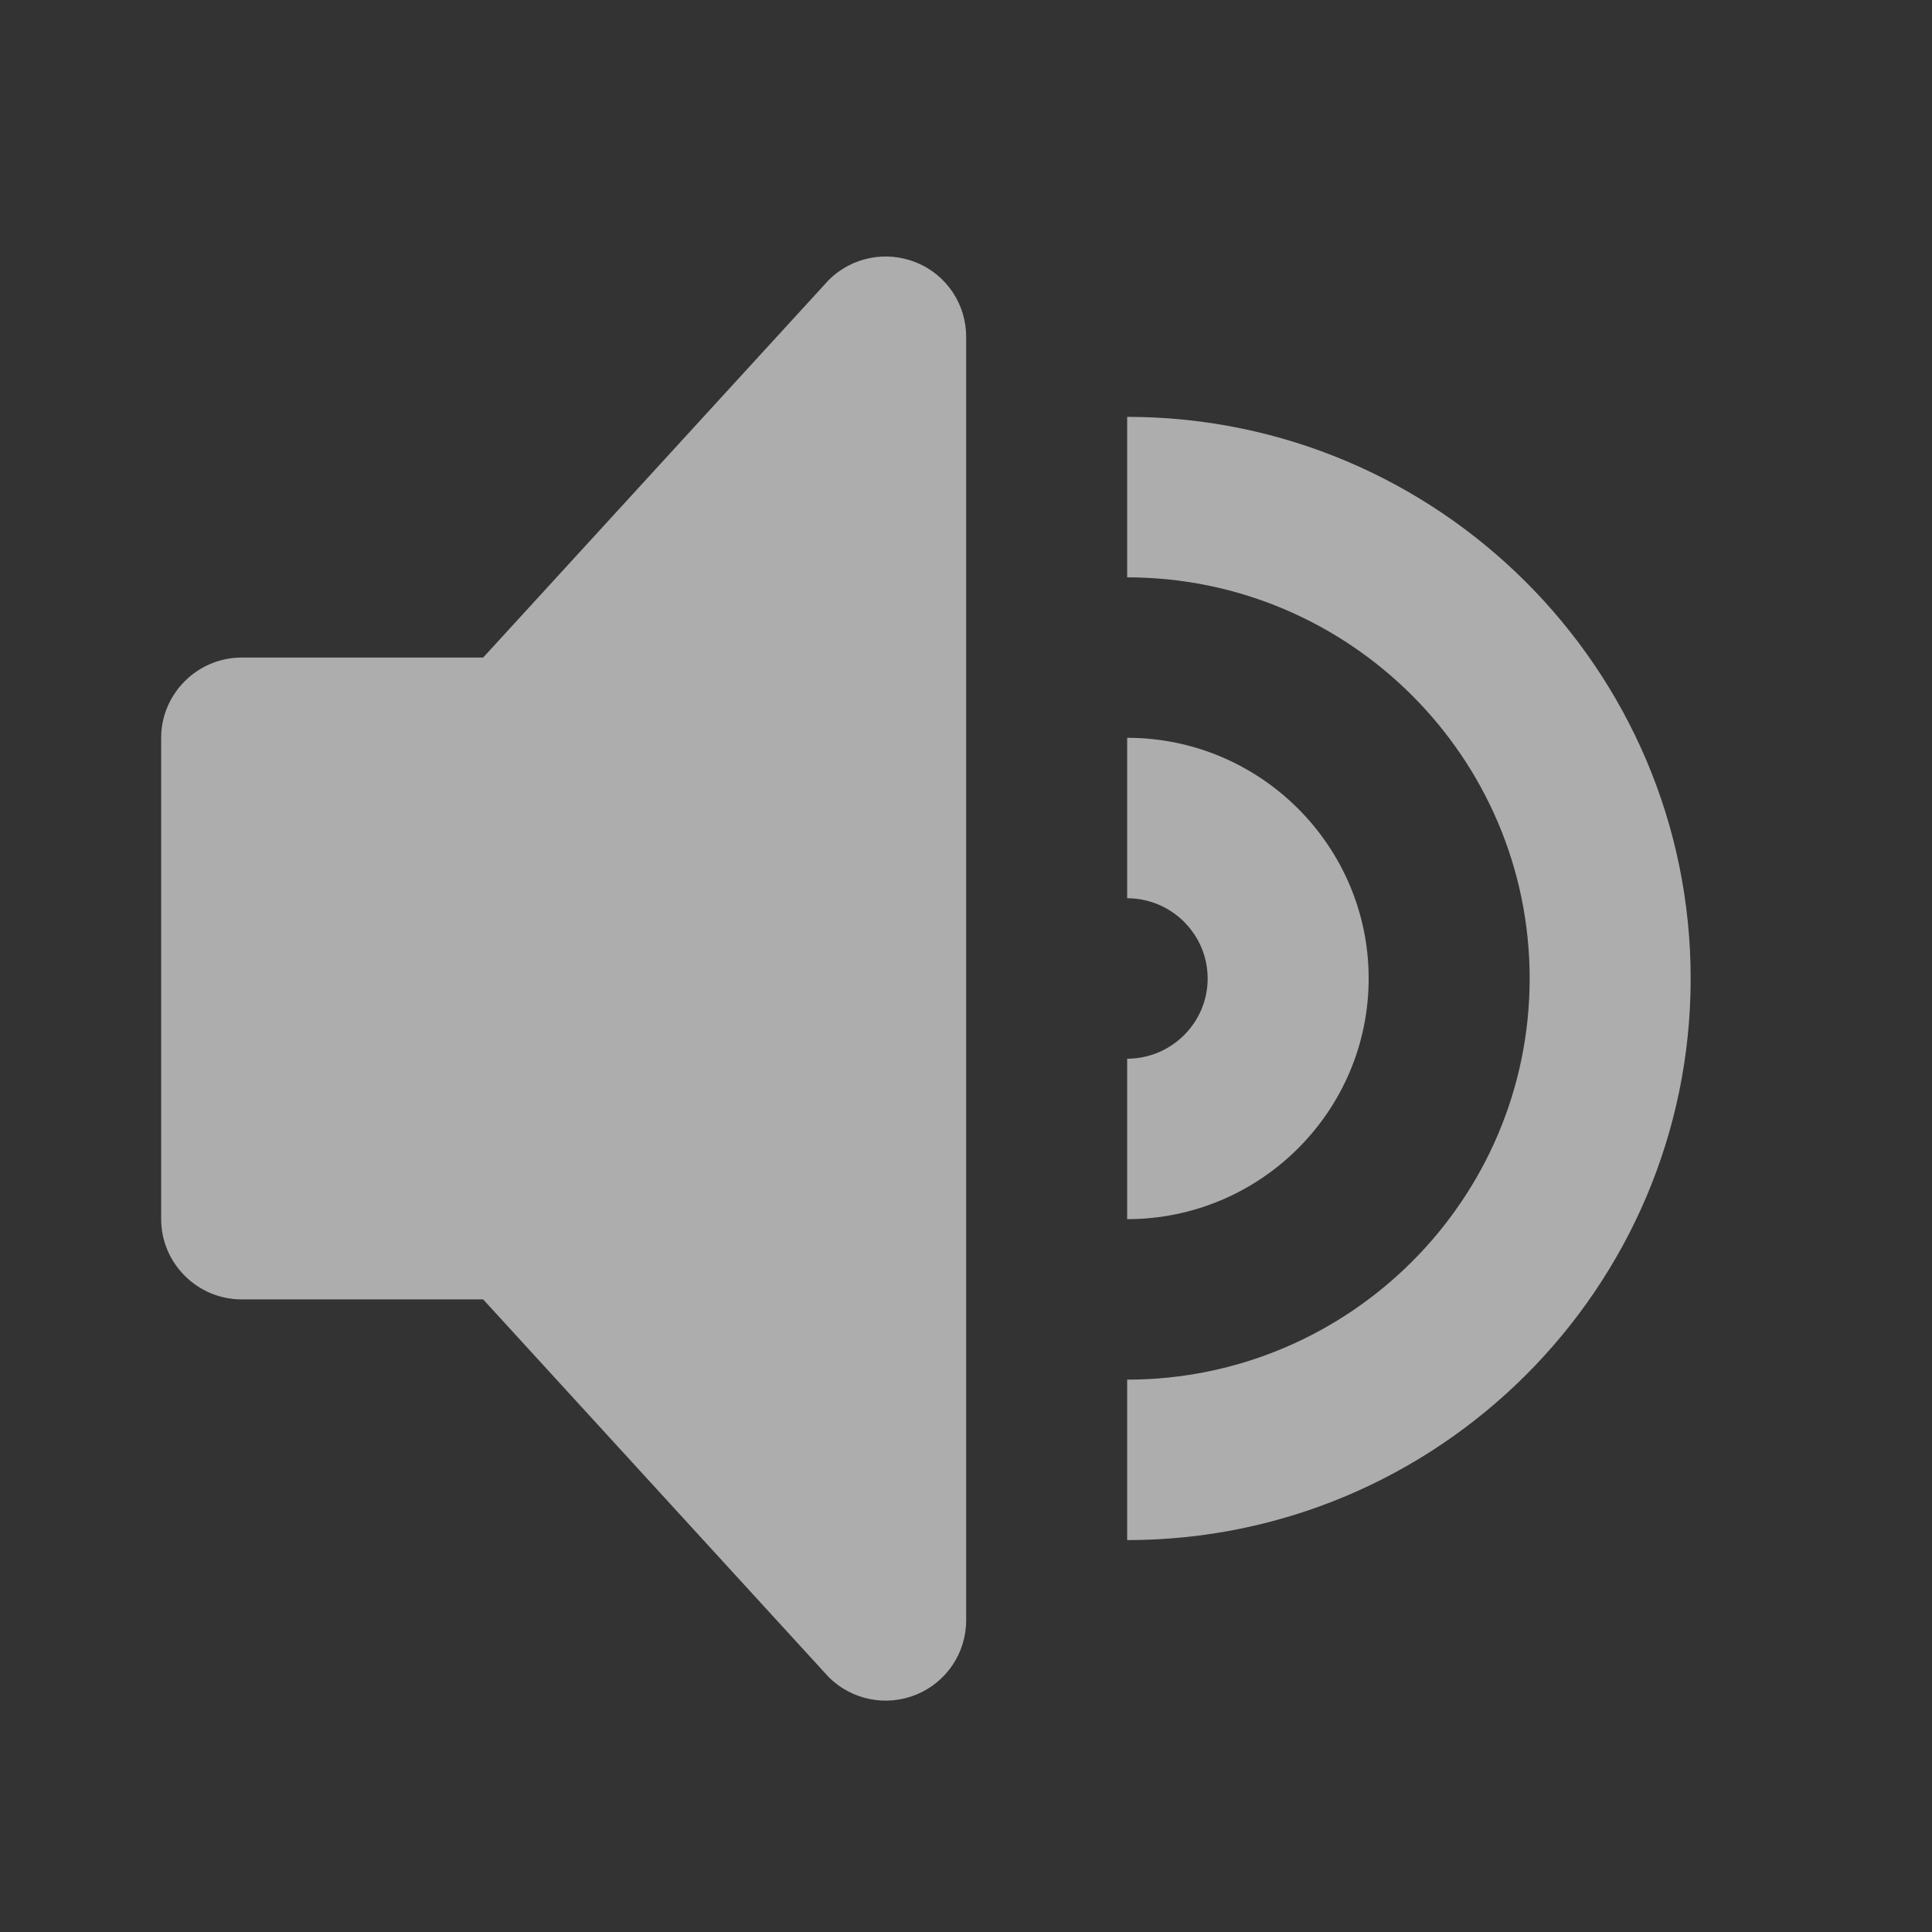 <svg width="60" height="60" viewBox="0 0 60 60" fill="none" xmlns="http://www.w3.org/2000/svg">
<rect x="0" y="0" width="60" height="60" fill="#333333" stroke="none"/>
<path d="M28.462 8.155C27.527 7.771 26.452 7.983 25.737 8.696L15.005 20.421H7.505C6.13 20.421 5.005 21.545 5.005 22.913V37.862C5.005 39.233 6.13 40.354 7.505 40.354H15.005L25.737 52.085C26.452 52.797 27.527 53.011 28.462 52.625C29.397 52.239 30.005 51.33 30.005 50.321V10.455C30.005 9.451 29.397 8.536 28.462 8.155ZM35.005 12.946V17.93C41.897 17.93 47.505 23.521 47.505 30.388C47.505 37.257 41.897 42.846 35.005 42.846V47.829C44.655 47.829 52.505 40.008 52.505 30.388C52.505 20.772 44.655 12.946 35.005 12.946ZM35.005 22.913C39.14 22.913 42.505 26.269 42.505 30.388C42.505 34.511 39.14 37.862 35.005 37.862V32.879C36.382 32.879 37.505 31.761 37.505 30.388C37.505 29.015 36.382 27.896 35.005 27.896V22.913Z" fill="white" fill-opacity="0.6"/>
</svg>
